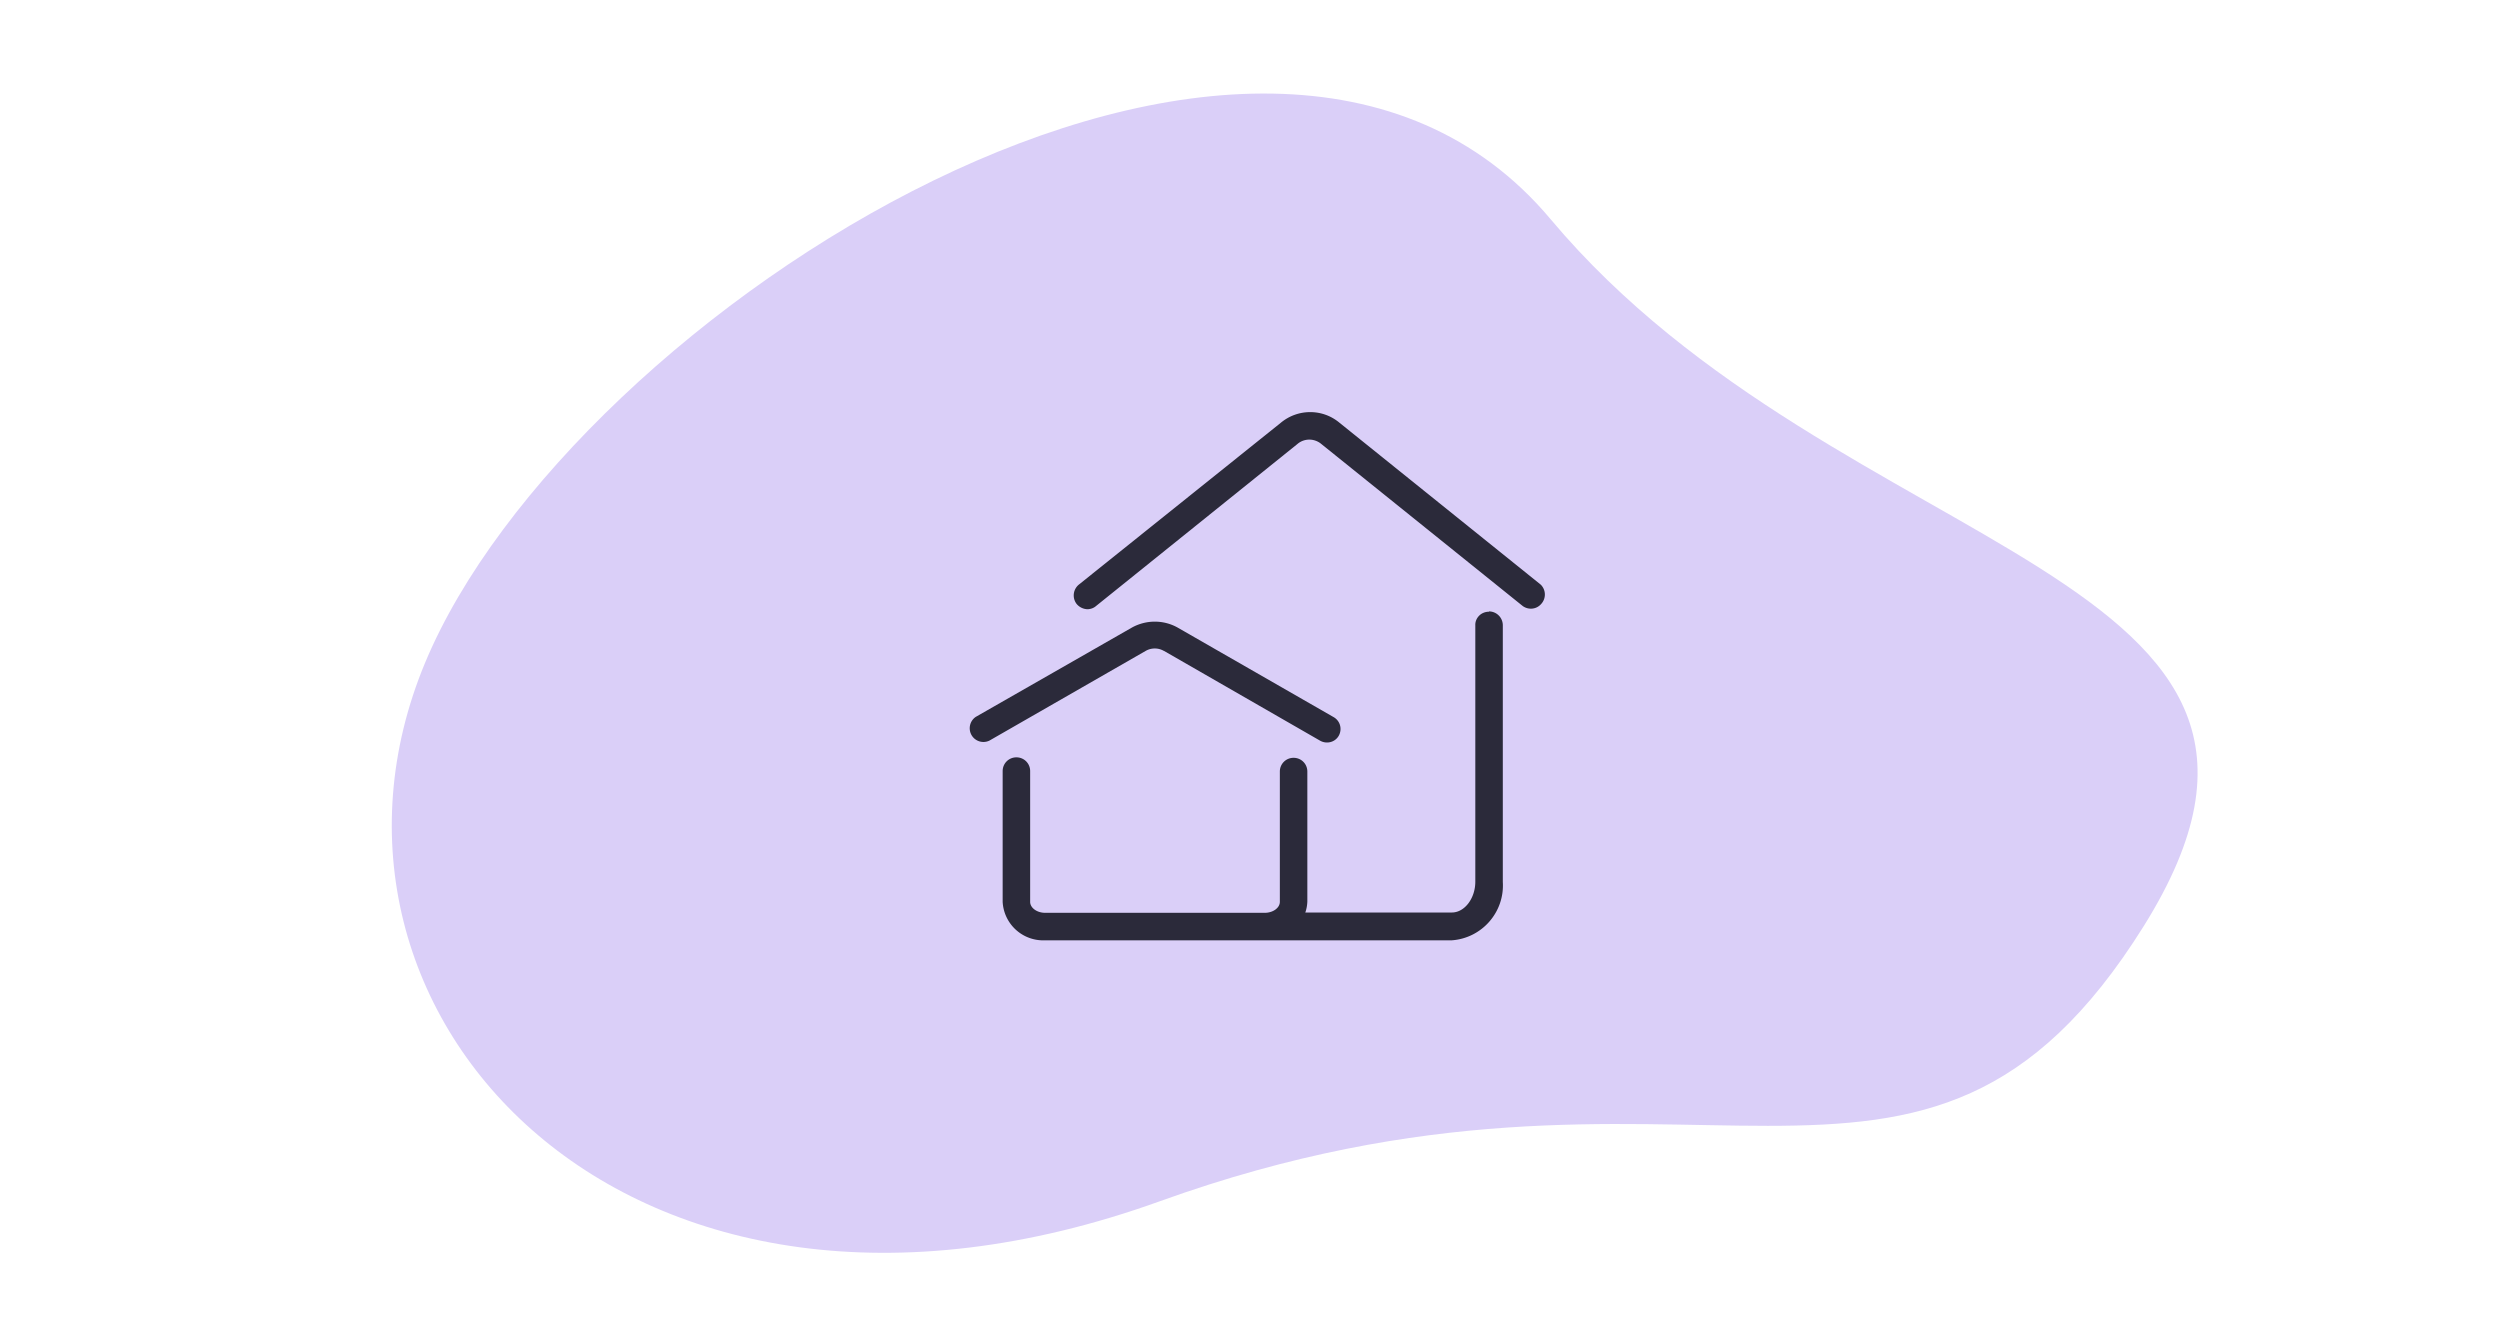 <svg xmlns="http://www.w3.org/2000/svg" width="160" height="86" viewBox="0 0 160 86"><path d="M99.24 14.03C80.68-8.09 36.5 20.07 27.2 42.43s12.91 46.74 47.03 34.45 48.66 5.29 62.97-17.61-19.4-23.12-37.96-45.24" fill="#dacff8"/><path d="m74.5 41.66 9.98 5.74q.21.12.45.12c.32 0 .61-.17.76-.45.22-.42.08-.93-.33-1.17l-10-5.74c-.9-.5-2-.5-2.91 0l-10 5.72a.878.878 0 0 0 .87 1.52l10-5.74c.36-.21.81-.21 1.17 0Zm24.11-4.24L85.72 27.05c-1.08-.9-2.65-.9-3.74 0L69.04 37.42c-.37.31-.43.86-.13 1.24.17.2.42.32.68.33.2 0 .4-.07.55-.2l12.89-10.37c.44-.38 1.09-.38 1.54 0l12.89 10.37c.37.26.87.21 1.17-.13a.89.89 0 0 0-.02-1.24m-3.32 1.73c-.23 0-.46.09-.62.25-.17.17-.26.39-.25.62v16.41c0 1.07-.69 1.97-1.5 1.97h-9.38c.08-.23.12-.46.13-.7v-8.32c0-.49-.39-.88-.88-.88s-.88.39-.88.88v8.34c0 .39-.45.7-.96.7H66.89c-.53 0-.96-.32-.96-.7v-8.37c0-.49-.39-.88-.88-.88s-.88.39-.88.88v8.37a2.6 2.6 0 0 0 2.72 2.46h26.03c1.92-.14 3.38-1.8 3.26-3.73V40.04a.89.89 0 0 0-.88-.91Z" fill="#2b2a3a" fill-rule="evenodd"/></svg>